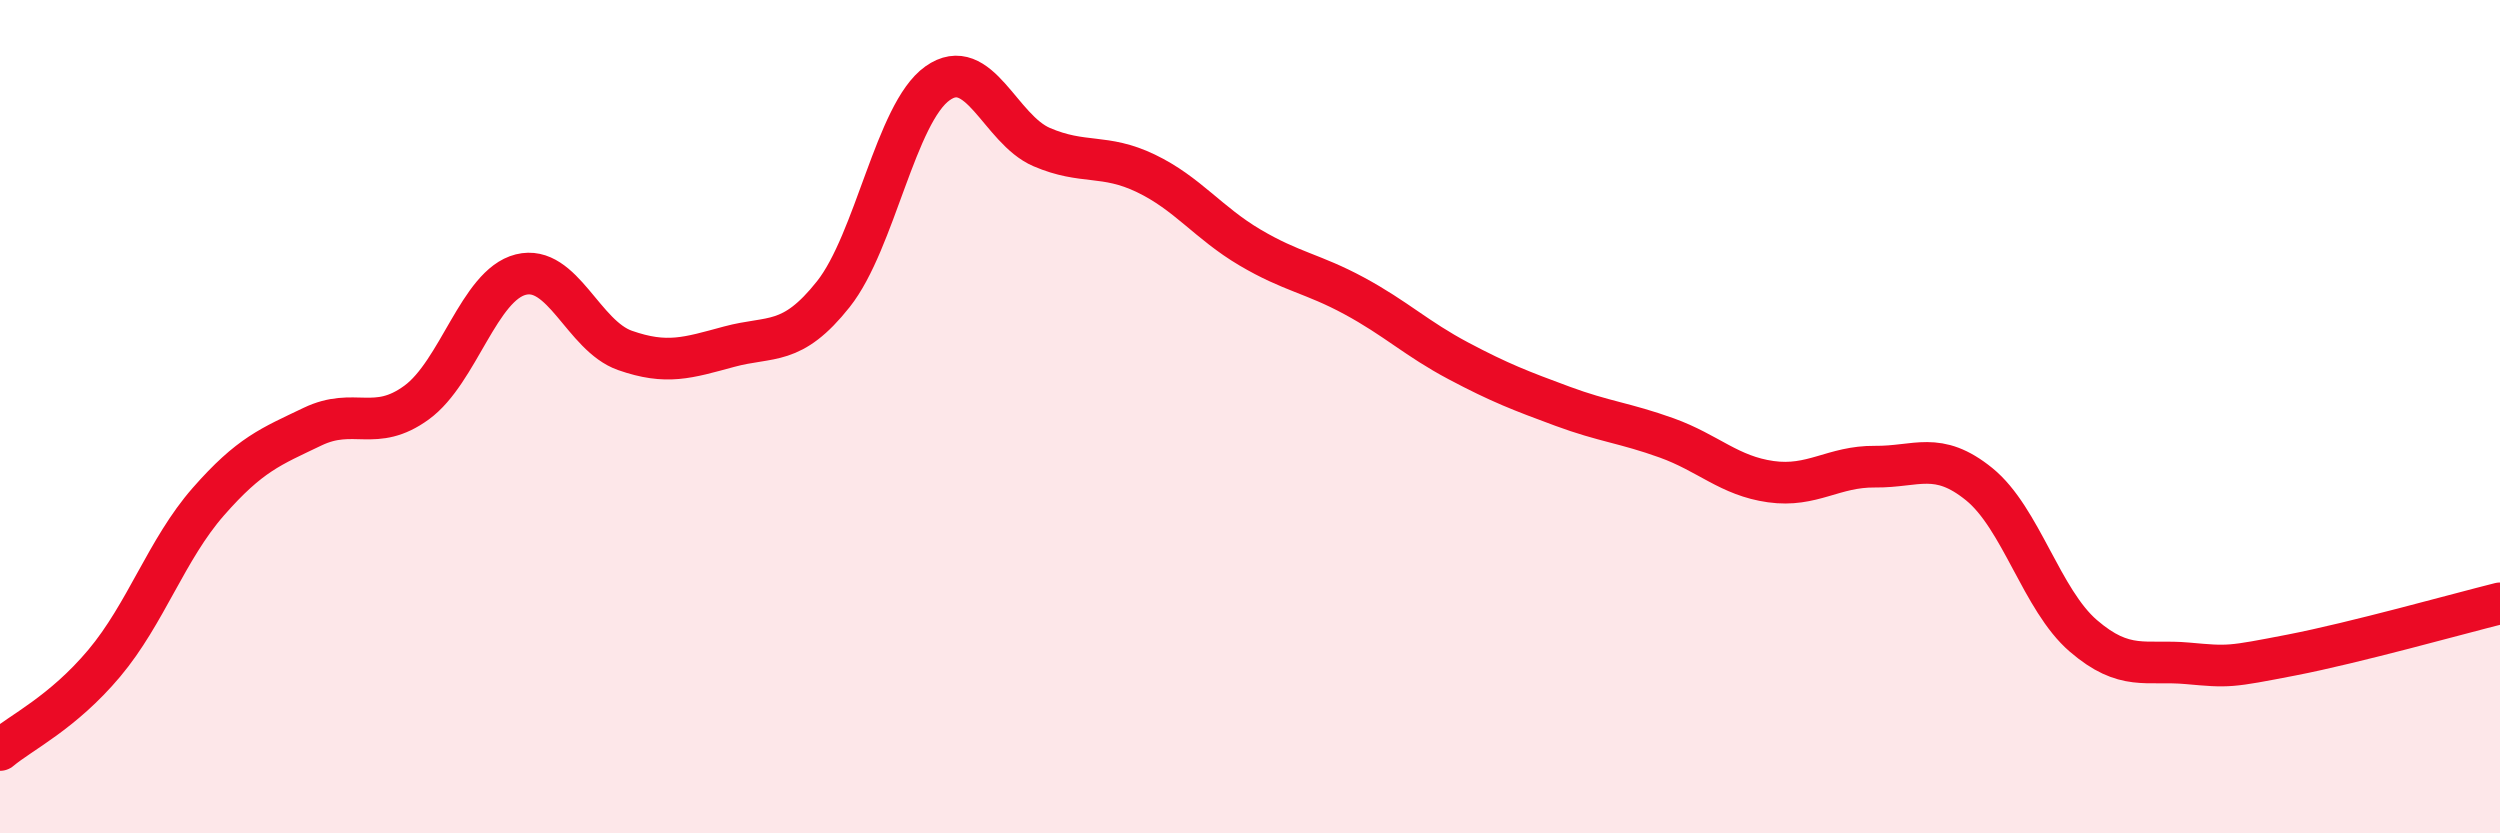 
    <svg width="60" height="20" viewBox="0 0 60 20" xmlns="http://www.w3.org/2000/svg">
      <path
        d="M 0,18 C 0.5,17.58 1.5,17.11 2.5,15.92 C 3.5,14.73 4,13.18 5,12.04 C 6,10.9 6.5,10.72 7.5,10.24 C 8.5,9.76 9,10.39 10,9.66 C 11,8.93 11.5,6.84 12.5,6.59 C 13.5,6.34 14,8.06 15,8.41 C 16,8.76 16.5,8.59 17.5,8.32 C 18.5,8.05 19,8.32 20,7.06 C 21,5.8 21.5,2.71 22.5,2 C 23.5,1.29 24,3.1 25,3.53 C 26,3.96 26.5,3.68 27.5,4.16 C 28.5,4.64 29,5.35 30,5.94 C 31,6.53 31.5,6.56 32.5,7.1 C 33.5,7.64 34,8.13 35,8.66 C 36,9.19 36.5,9.38 37.5,9.75 C 38.5,10.12 39,10.15 40,10.51 C 41,10.87 41.5,11.42 42.5,11.56 C 43.5,11.7 44,11.19 45,11.2 C 46,11.21 46.5,10.81 47.5,11.62 C 48.5,12.43 49,14.4 50,15.26 C 51,16.12 51.5,15.83 52.5,15.92 C 53.5,16.01 53.5,16.01 55,15.72 C 56.5,15.43 59,14.73 60,14.48L60 20L0 20Z"
        fill="#EB0A25"
        opacity="0.1"
        stroke-linecap="round"
        stroke-linejoin="round"
      />
      <path
        d="M 0,18 C 0.5,17.58 1.5,17.11 2.5,15.92 C 3.5,14.73 4,13.18 5,12.04 C 6,10.9 6.5,10.72 7.5,10.24 C 8.5,9.76 9,10.39 10,9.66 C 11,8.93 11.5,6.84 12.5,6.59 C 13.5,6.34 14,8.06 15,8.41 C 16,8.76 16.5,8.59 17.5,8.32 C 18.5,8.05 19,8.32 20,7.06 C 21,5.8 21.5,2.71 22.5,2 C 23.5,1.29 24,3.1 25,3.53 C 26,3.96 26.5,3.68 27.5,4.16 C 28.5,4.64 29,5.35 30,5.94 C 31,6.53 31.5,6.56 32.5,7.1 C 33.5,7.64 34,8.13 35,8.66 C 36,9.19 36.5,9.38 37.5,9.75 C 38.5,10.12 39,10.15 40,10.51 C 41,10.87 41.5,11.42 42.5,11.56 C 43.5,11.7 44,11.19 45,11.2 C 46,11.21 46.5,10.81 47.5,11.62 C 48.5,12.43 49,14.4 50,15.26 C 51,16.12 51.5,15.83 52.5,15.92 C 53.5,16.01 53.5,16.01 55,15.72 C 56.5,15.43 59,14.73 60,14.48"
        stroke="#EB0A25"
        stroke-width="1"
        fill="none"
        stroke-linecap="round"
        stroke-linejoin="round"
      />
    </svg>
  